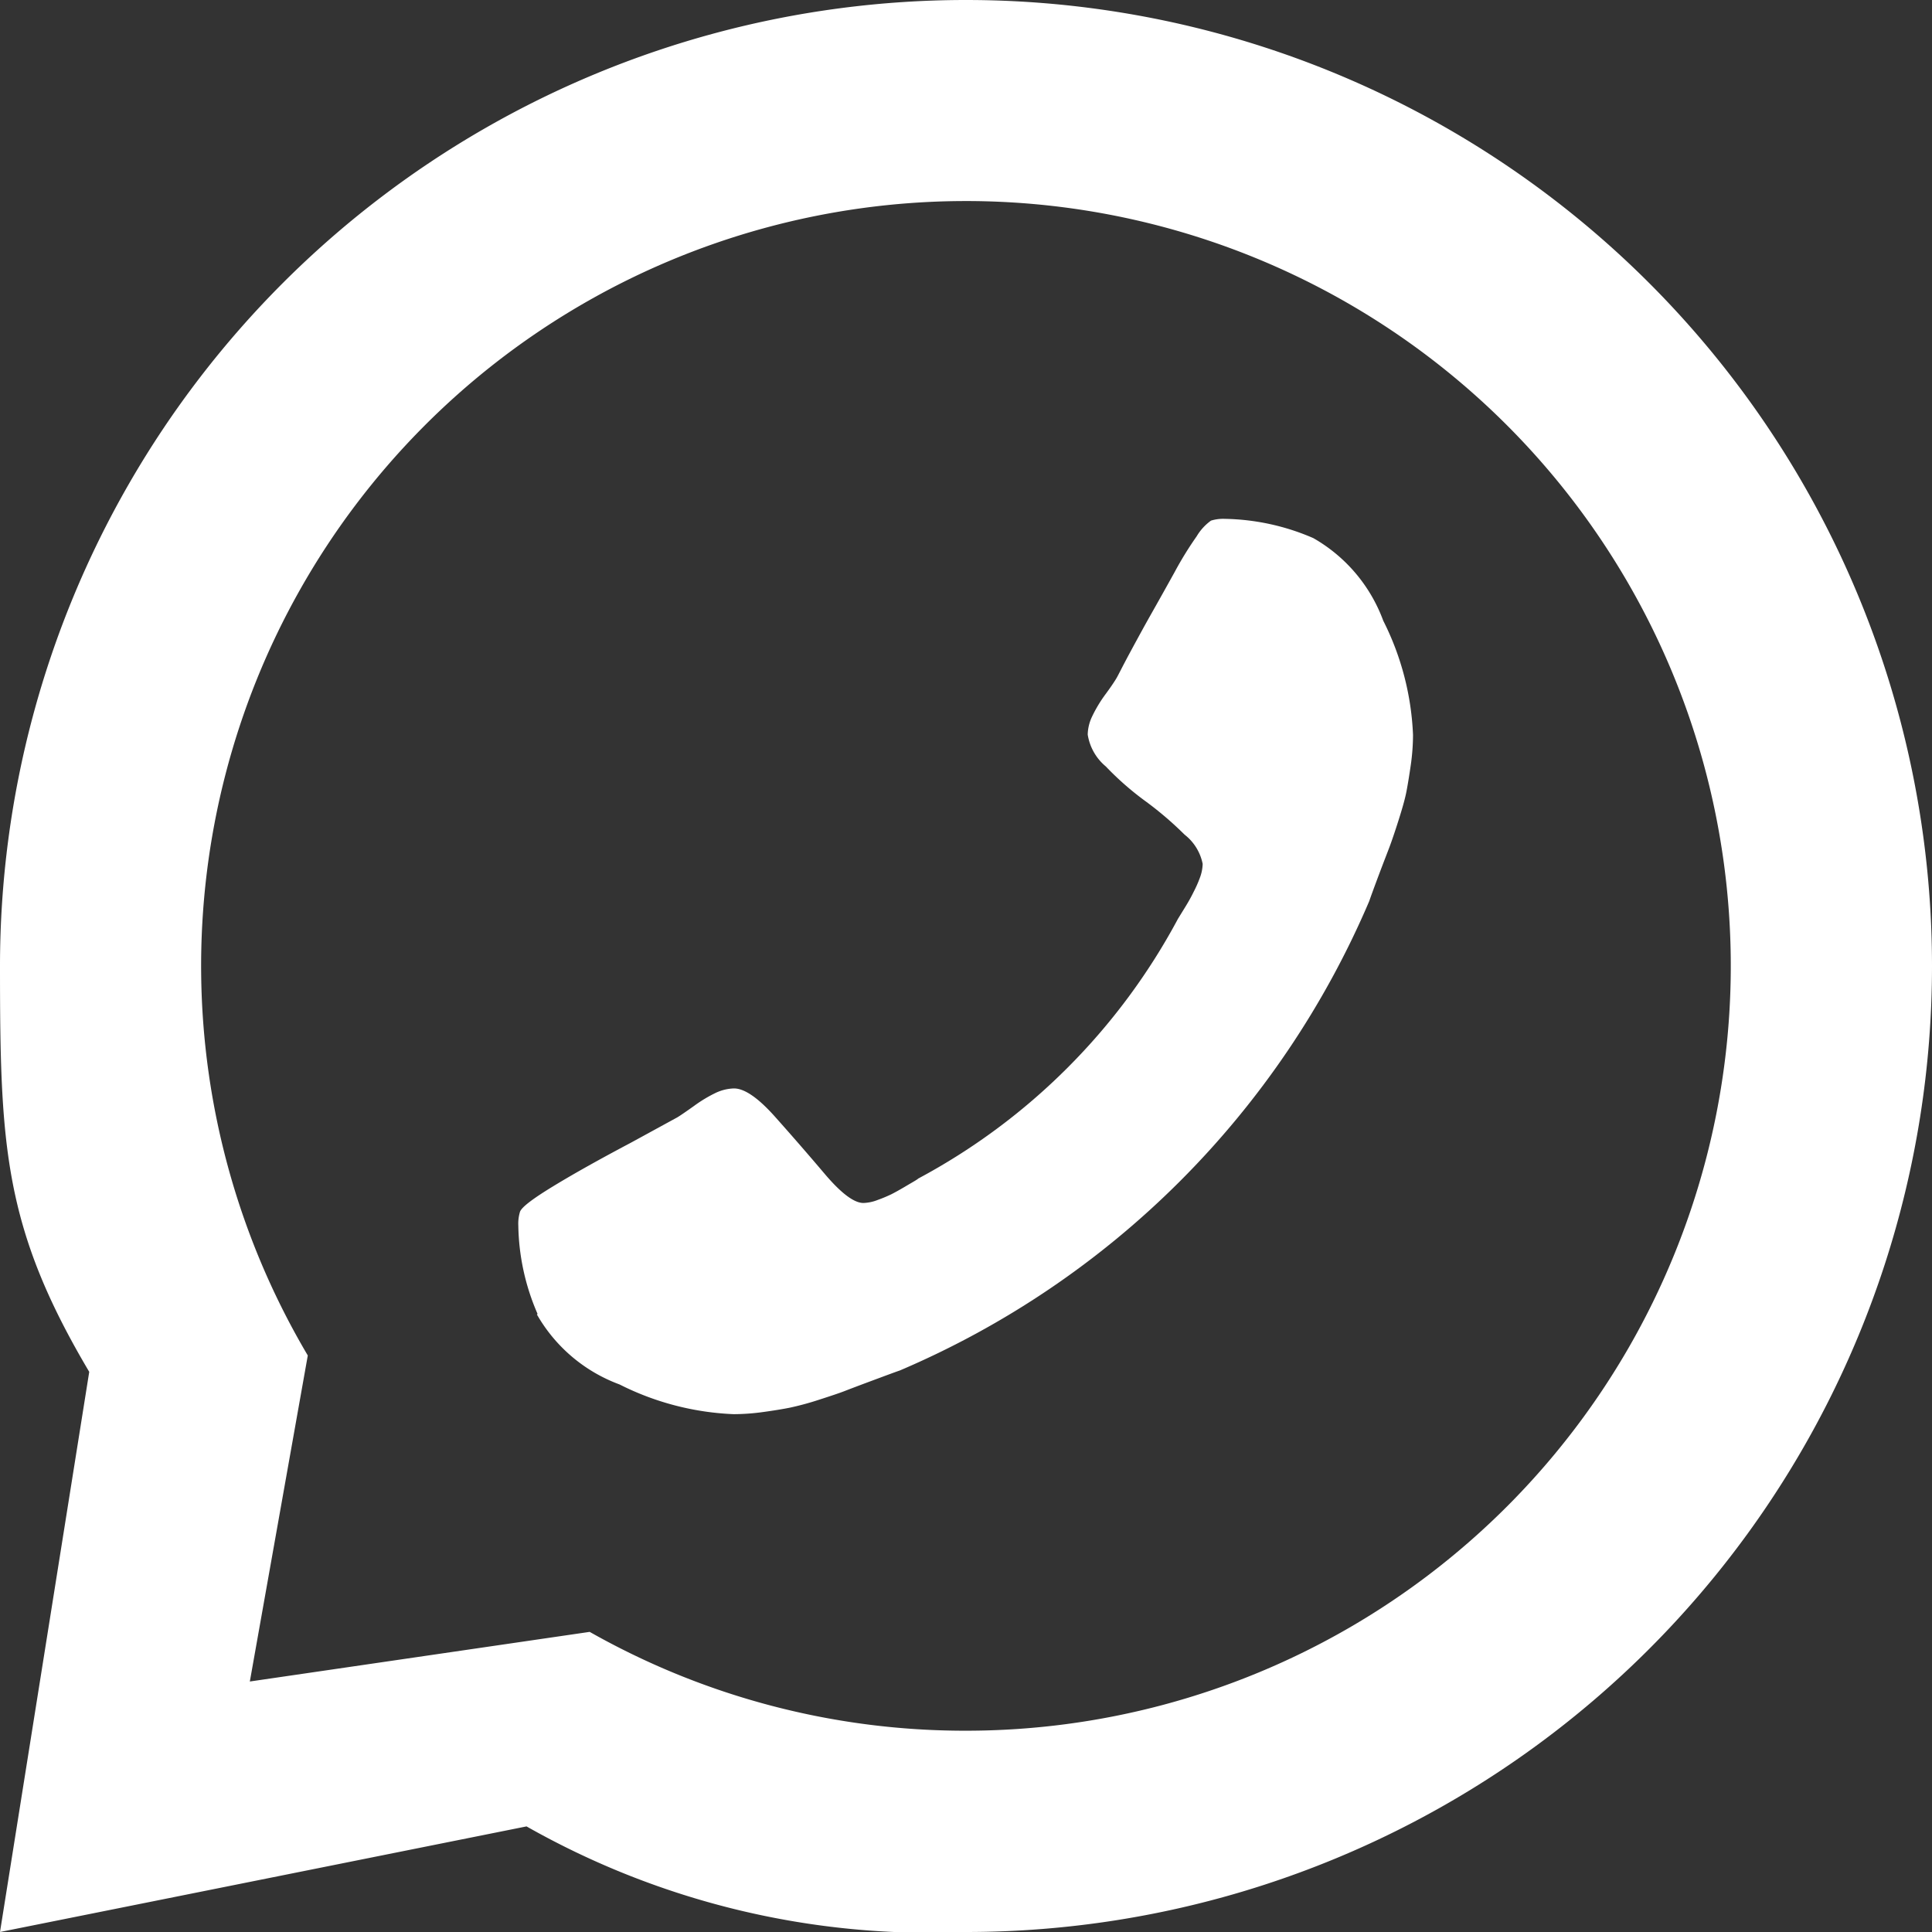 <svg xmlns="http://www.w3.org/2000/svg" width="44" height="44" viewBox="0 0 32 32"><rect x="0" y="0" width="32" height="32" fill="#333333" stroke="none"/><g fill="#fff"><path d="M16 0A16 16 0 0 0 0 16c0 2.976.062 4.335 1.478 6.722L0 32l8.721-1.749A13.55 13.55 0 0 0 16 32a16 16 0 0 0 0-32zm0 28.666a12.61 12.61 0 0 1-6.233-1.637l-5.629.822.96-5.4a12.668 12.668 0 1 1 10.9 6.215z" class="cls-1" data-name="Caminho 95"/><path d="M8.904 21.763a3.793 3.793 0 0 1-.319-1.462.683.683 0 0 1 .028-.231c.029-.078.216-.219.558-.427s.77-.447 1.282-.718l.767-.419c.048-.029.14-.092.275-.188a2.28 2.28 0 0 1 .362-.218.757.757 0 0 1 .3-.072q.262 0 .681.47t.825.949c.271.319.484.478.637.478a.7.7 0 0 0 .24-.051 2.282 2.282 0 0 0 .225-.094c.057-.029.139-.074.245-.137s.175-.1.2-.123a10.487 10.487 0 0 0 4.3-4.3l.123-.2c.062-.1.109-.189.137-.247a1.939 1.939 0 0 0 .1-.224.709.709 0 0 0 .05-.24.816.816 0 0 0-.3-.485 5.683 5.683 0 0 0-.652-.557 4.88 4.88 0 0 1-.652-.572.859.859 0 0 1-.3-.528.727.727 0 0 1 .073-.3 2.256 2.256 0 0 1 .217-.362c.1-.135.16-.227.188-.275s.1-.195.217-.412.237-.438.362-.659.254-.451.385-.688a5.766 5.766 0 0 1 .362-.587.863.863 0 0 1 .238-.261.684.684 0 0 1 .232-.029 3.826 3.826 0 0 1 1.463.319 2.614 2.614 0 0 1 1.158 1.368 4.609 4.609 0 0 1 .493 1.891 3.618 3.618 0 0 1-.036.492c-.025.173-.049.321-.072.442s-.068.279-.131.478-.112.34-.144.427-.095.245-.182.477-.14.377-.159.435a14.733 14.733 0 0 1-7.777 7.777c-.058.019-.2.072-.434.159s-.392.147-.479.181-.229.081-.427.145a4.791 4.791 0 0 1-.478.13q-.18.036-.441.072a3.611 3.611 0 0 1-.493.036 4.6 4.6 0 0 1-1.889-.492 2.62 2.62 0 0 1-1.369-1.159z" class="cls-1" data-name="Caminho 96"/></g></svg>